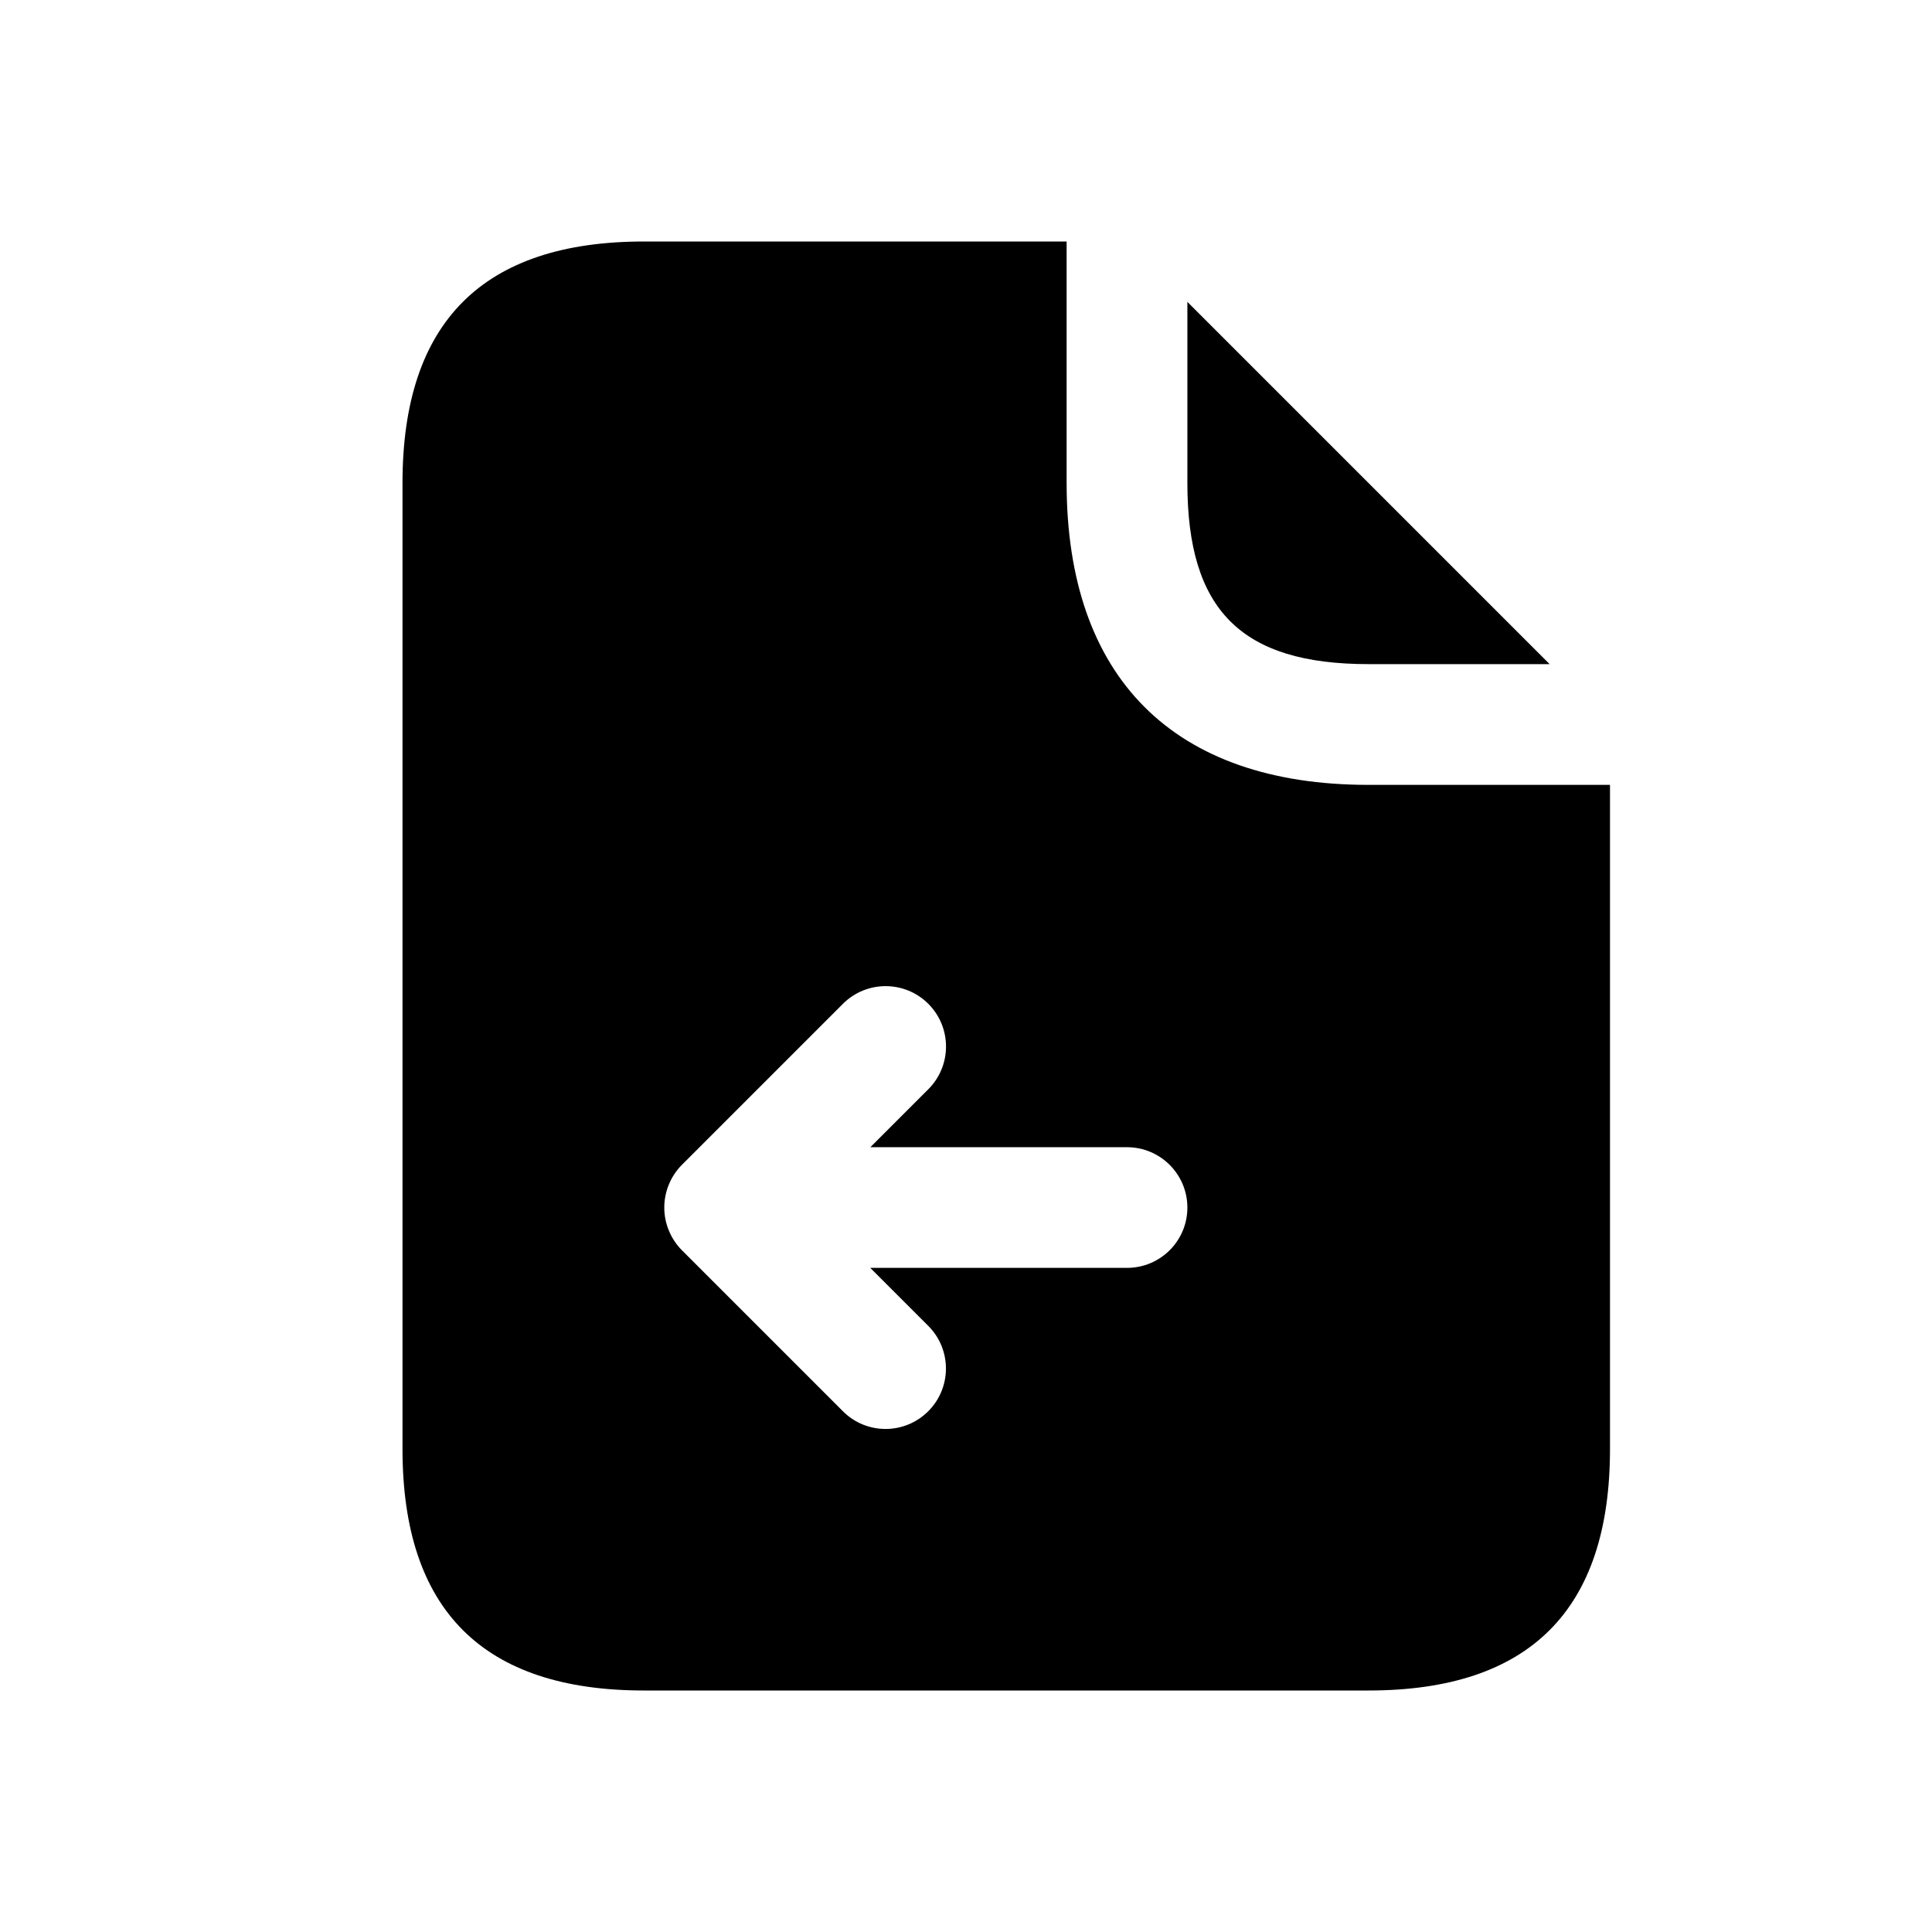 <svg width="24" height="24" viewBox="0 0 24 24" fill="none" xmlns="http://www.w3.org/2000/svg">
<path d="M17 9.75C14.58 9.75 13.25 8.42 13.25 6V3H8C6 3 5 4 5 6V18C5 20 6 21 8 21H17C19 21 20 20 20 18V9.75H17ZM14 15.75H10.811L11.531 16.47C11.824 16.763 11.824 17.238 11.531 17.531C11.385 17.677 11.193 17.751 11.001 17.751C10.809 17.751 10.617 17.678 10.471 17.531L8.471 15.531C8.402 15.462 8.347 15.379 8.309 15.287C8.233 15.104 8.233 14.897 8.309 14.714C8.347 14.622 8.402 14.539 8.471 14.47L10.471 12.47C10.764 12.177 11.239 12.177 11.532 12.47C11.825 12.763 11.825 13.238 11.532 13.531L10.812 14.251H14C14.414 14.251 14.75 14.587 14.75 15.001C14.75 15.415 14.414 15.75 14 15.75ZM14.75 6V3.75L19.25 8.25H17C15.42 8.25 14.75 7.58 14.75 6Z" fill="black"/>
</svg>
